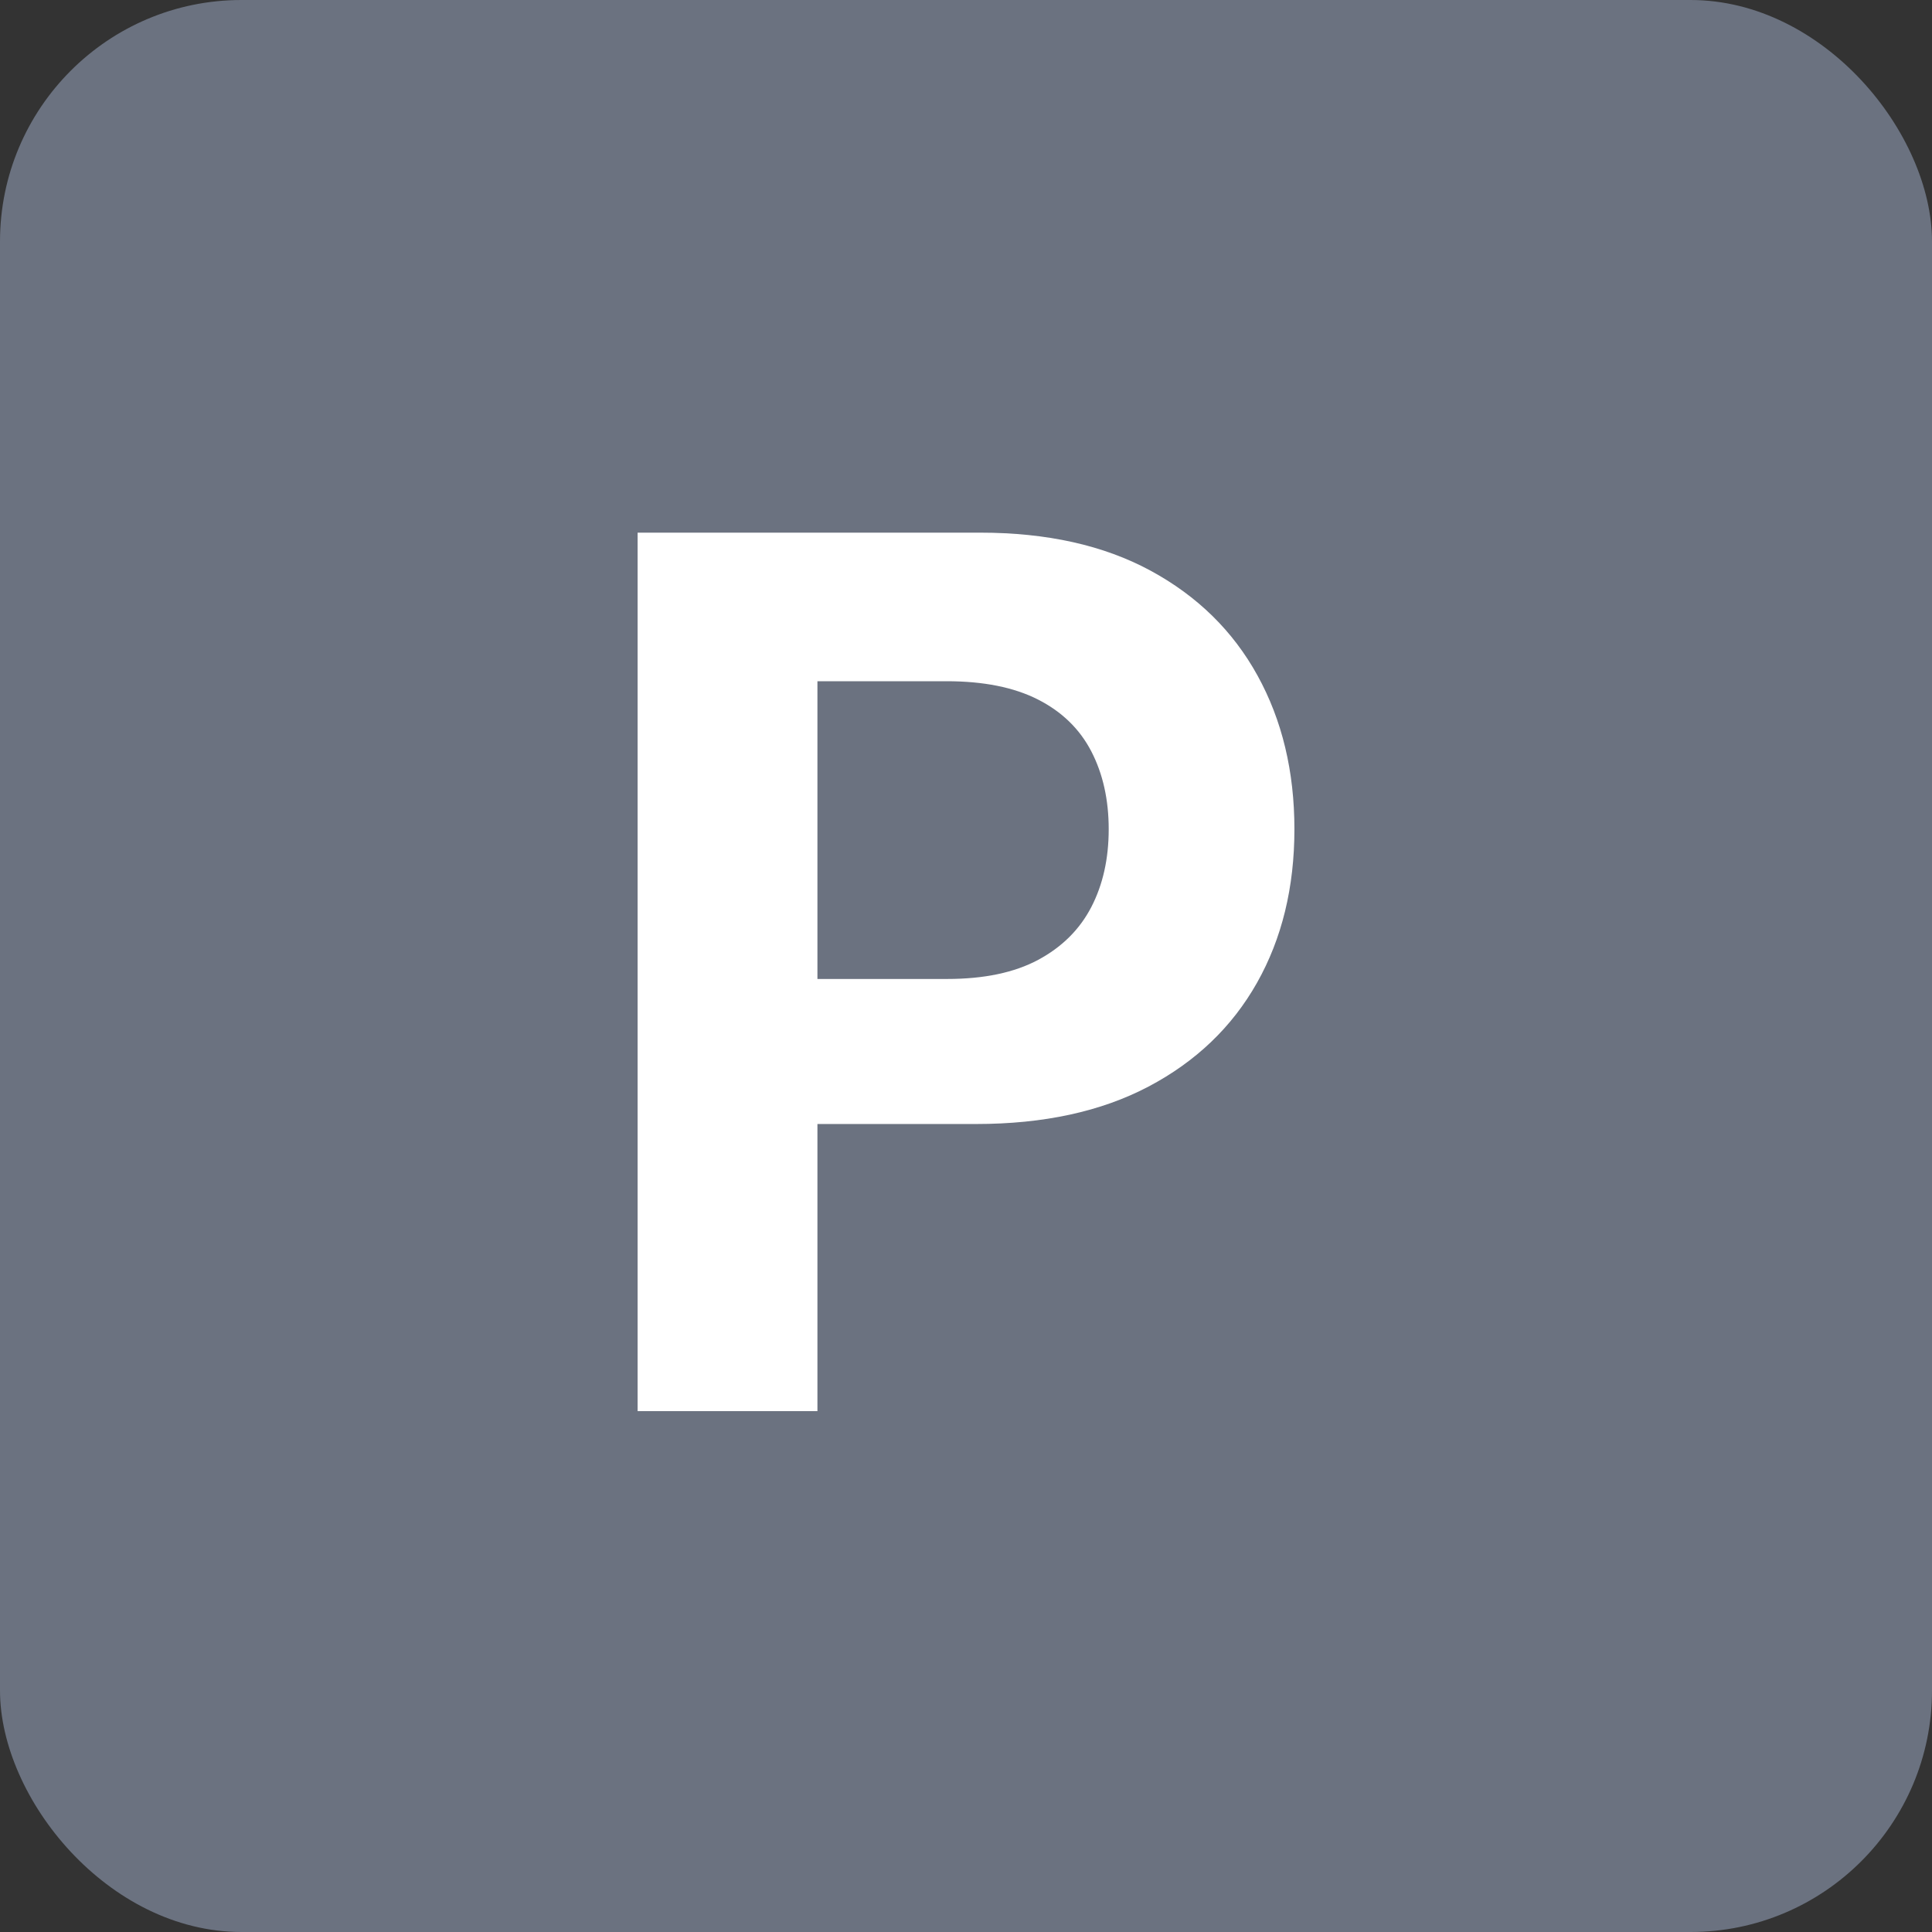 <svg xmlns="http://www.w3.org/2000/svg" width="32" height="32" viewBox="0 0 32 32">
  <rect x="0" y="0" width="32" height="32" fill="#333333" stroke="none"/>
  <rect width="32" height="32" fill="#6b7280" rx="4"/>
  <g transform="translate(16,16) scale(0.4,0.4) translate(-13.598,-18.433)"><path d="M 7.446 36.866 L 0 36.866 L 0 0.489 L 14.185 0.489 Q 18.335 0.489 21.24 2.063 Q 24.146 3.638 25.671 6.409 Q 27.197 9.18 27.197 12.769 Q 27.197 16.382 25.647 19.129 Q 24.097 21.875 21.155 23.426 Q 18.213 24.976 14.014 24.976 L 4.883 24.976 L 4.883 18.97 L 12.817 18.97 Q 15.112 18.97 16.589 18.177 Q 18.066 17.383 18.787 15.992 Q 19.507 14.6 19.507 12.769 Q 19.507 10.938 18.787 9.546 Q 18.066 8.155 16.577 7.398 Q 15.088 6.641 12.793 6.641 L 7.446 6.641 L 7.446 36.866 Z" fill="white"/></g>
</svg>